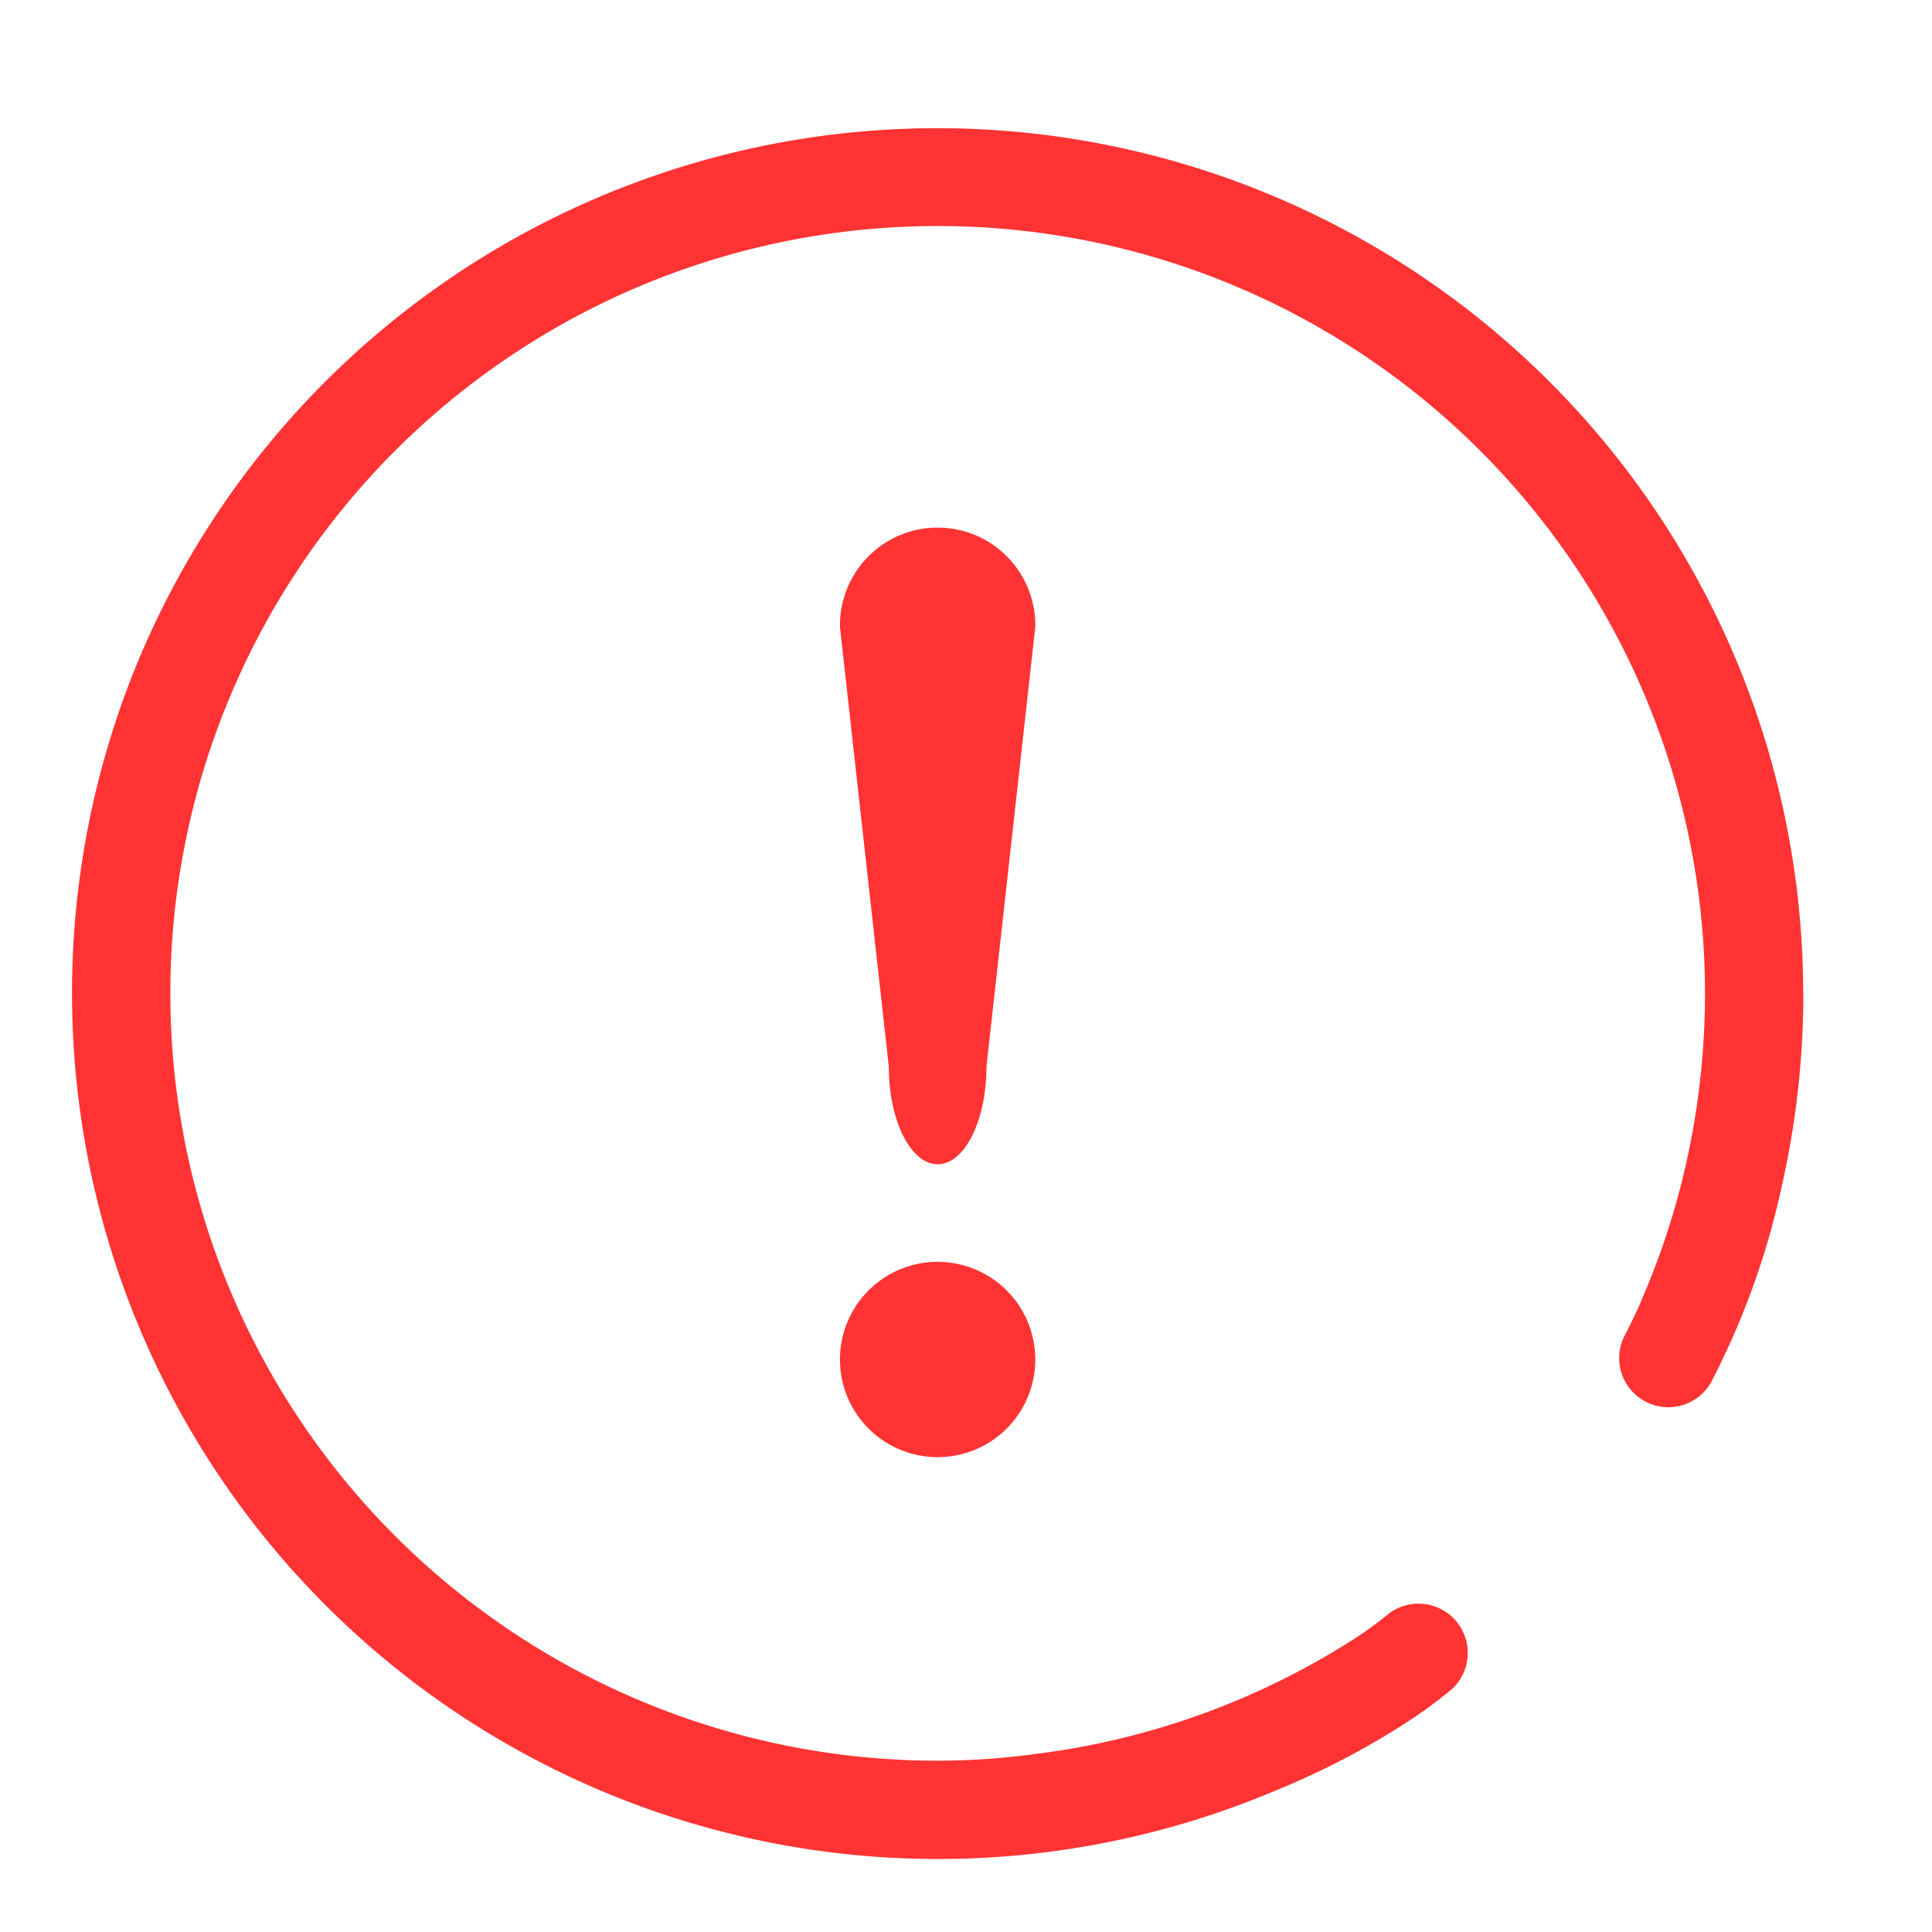 <svg xmlns="http://www.w3.org/2000/svg" xmlns:xlink="http://www.w3.org/1999/xlink" width="46" height="46" viewBox="0 0 46 46">
  <defs>
    <clipPath id="clip-path">
      <rect id="矩形_34654" data-name="矩形 34654" width="46" height="46" transform="translate(0.428 -0.042)" fill="#f33" stroke="#f33" stroke-width="1"/>
    </clipPath>
  </defs>
  <g id="icon_failed" transform="translate(-0.428 0.042)" clip-path="url(#clip-path)">
    <g id="感叹号_8_" data-name="感叹号 (8)" transform="translate(2.143 3.001)">
      <path id="路径_179152" data-name="路径 179152" d="M21.538,32.442a2.325,2.325,0,1,1,2.324-2.324,2.324,2.324,0,0,1-2.324,2.324m0-6.974c-.642,0-1.163-1.04-1.163-2.325l-1.162-10.46a2.325,2.325,0,1,1,4.649,0L22.7,23.144c0,1.285-.521,2.325-1.162,2.325M21.538,25.469Z" transform="translate(-0.928 -0.791)" fill="#f33"/>
      <path id="路径_179153" data-name="路径 179153" d="M41.8,21.22A20.615,20.615,0,0,0,2.2,13.2,20.621,20.621,0,0,0,29.214,40.209l.241-.1a18.685,18.685,0,0,0,2.952-1.564,12.03,12.03,0,0,0,.977-.717A1.17,1.17,0,0,0,31.9,36.014c-.218.177-.445.344-.676.5a18.215,18.215,0,0,1-7.69,2.812,17.208,17.208,0,0,1-2.345.162A18.27,18.27,0,0,1,8.273,8.3,18.27,18.27,0,0,1,39.462,21.219a18.416,18.416,0,0,1-.411,3.874,1.19,1.19,0,0,0-.028.123s0,.021-.01.055a18.078,18.078,0,0,1-1.006,3.118q-.036.083-.068.168-.175.393-.372.776A1.17,1.17,0,1,0,39.648,30.4a18.682,18.682,0,0,0,1.655-4.65,20.644,20.644,0,0,0,.5-4.532Z" transform="translate(-0.582 -0.61)" fill="#f33"/>
    </g>
  </g>
</svg>
